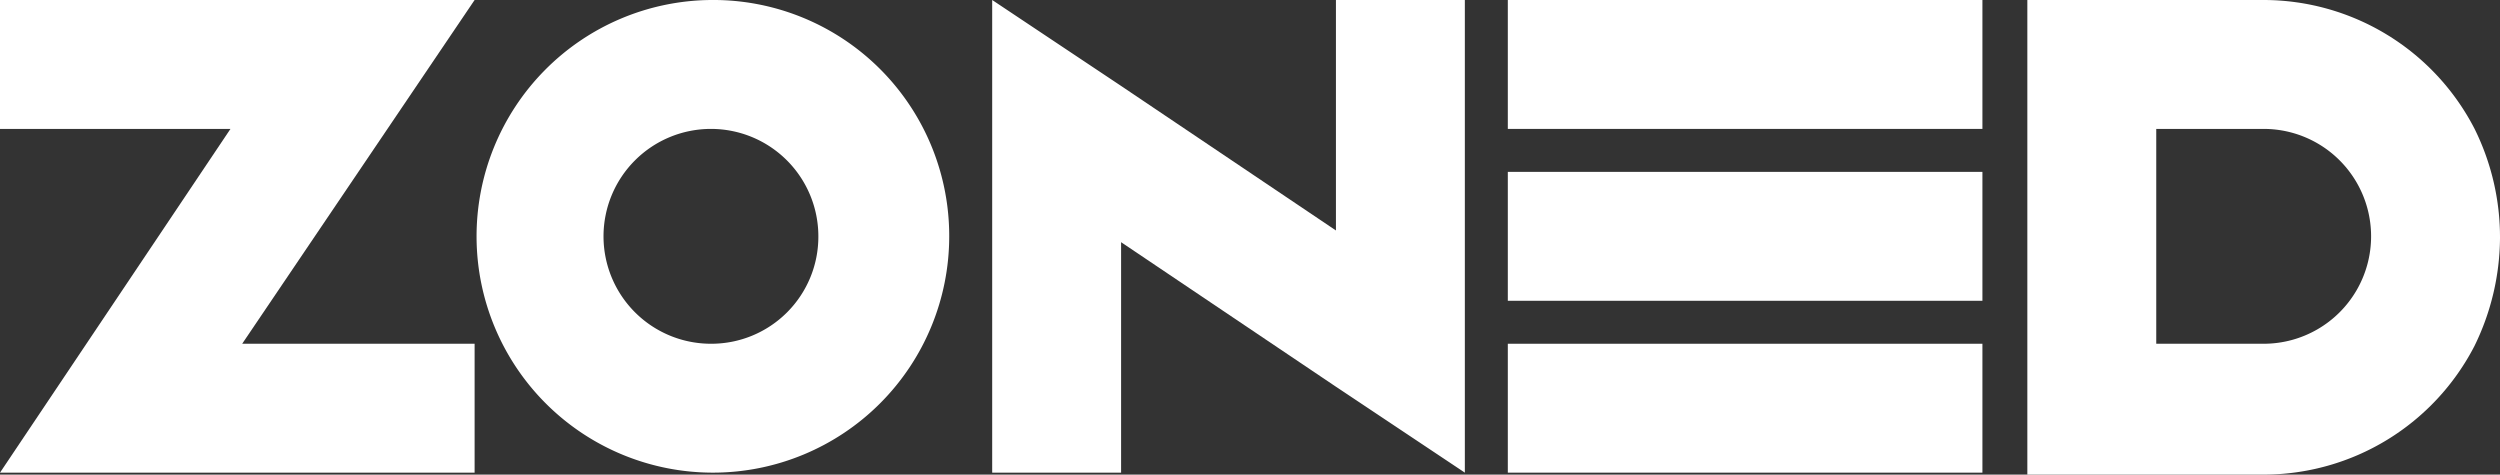 <svg xmlns="http://www.w3.org/2000/svg" viewBox="0 0 128 24.3"><rect x="0" y="0" width="128" height="24.3" fill="#333333" stroke="none"/><defs><style>.cls-1{fill:#fff;}</style></defs><title>zoned</title><g id="Layer_2" data-name="Layer 2"><g id="LT_copy" data-name="LT copy"><path class="cls-1" d="M36.4,0A12.1,12.1,0,1,0,48.6,12.1,12.08,12.08,0,0,0,36.4,0Zm0,17.6a5.5,5.5,0,1,1,5.5-5.5A5.48,5.48,0,0,1,36.4,17.6Z"/><polygon class="cls-1" points="68.4 11.8 57.4 4.4 50.8 0 50.8 24.2 57.4 24.2 57.4 12.4 68.4 19.8 75 24.2 75 0 68.4 0 68.4 11.8"/><polygon class="cls-1" points="24.3 0 0 0 0 6.6 11.8 6.6 0 24.2 24.3 24.2 24.3 17.6 12.4 17.6 24.3 0"/><rect class="cls-1" x="77.2" width="24.3" height="6.6"/><rect class="cls-1" x="77.2" y="17.6" width="24.3" height="6.6"/><path class="cls-1" d="M126.7,6.6A12.16,12.16,0,0,0,115.9,0H103.8V24.3h12.1a12.16,12.16,0,0,0,10.8-6.6,12.72,12.72,0,0,0,1.3-5.5A12.49,12.49,0,0,0,126.7,6.6Zm-10.8,11h-5.5V6.6h5.5a5.5,5.5,0,0,1,0,11Z"/><rect class="cls-1" x="77.2" y="8.8" width="24.3" height="6.6"/></g></g></svg>